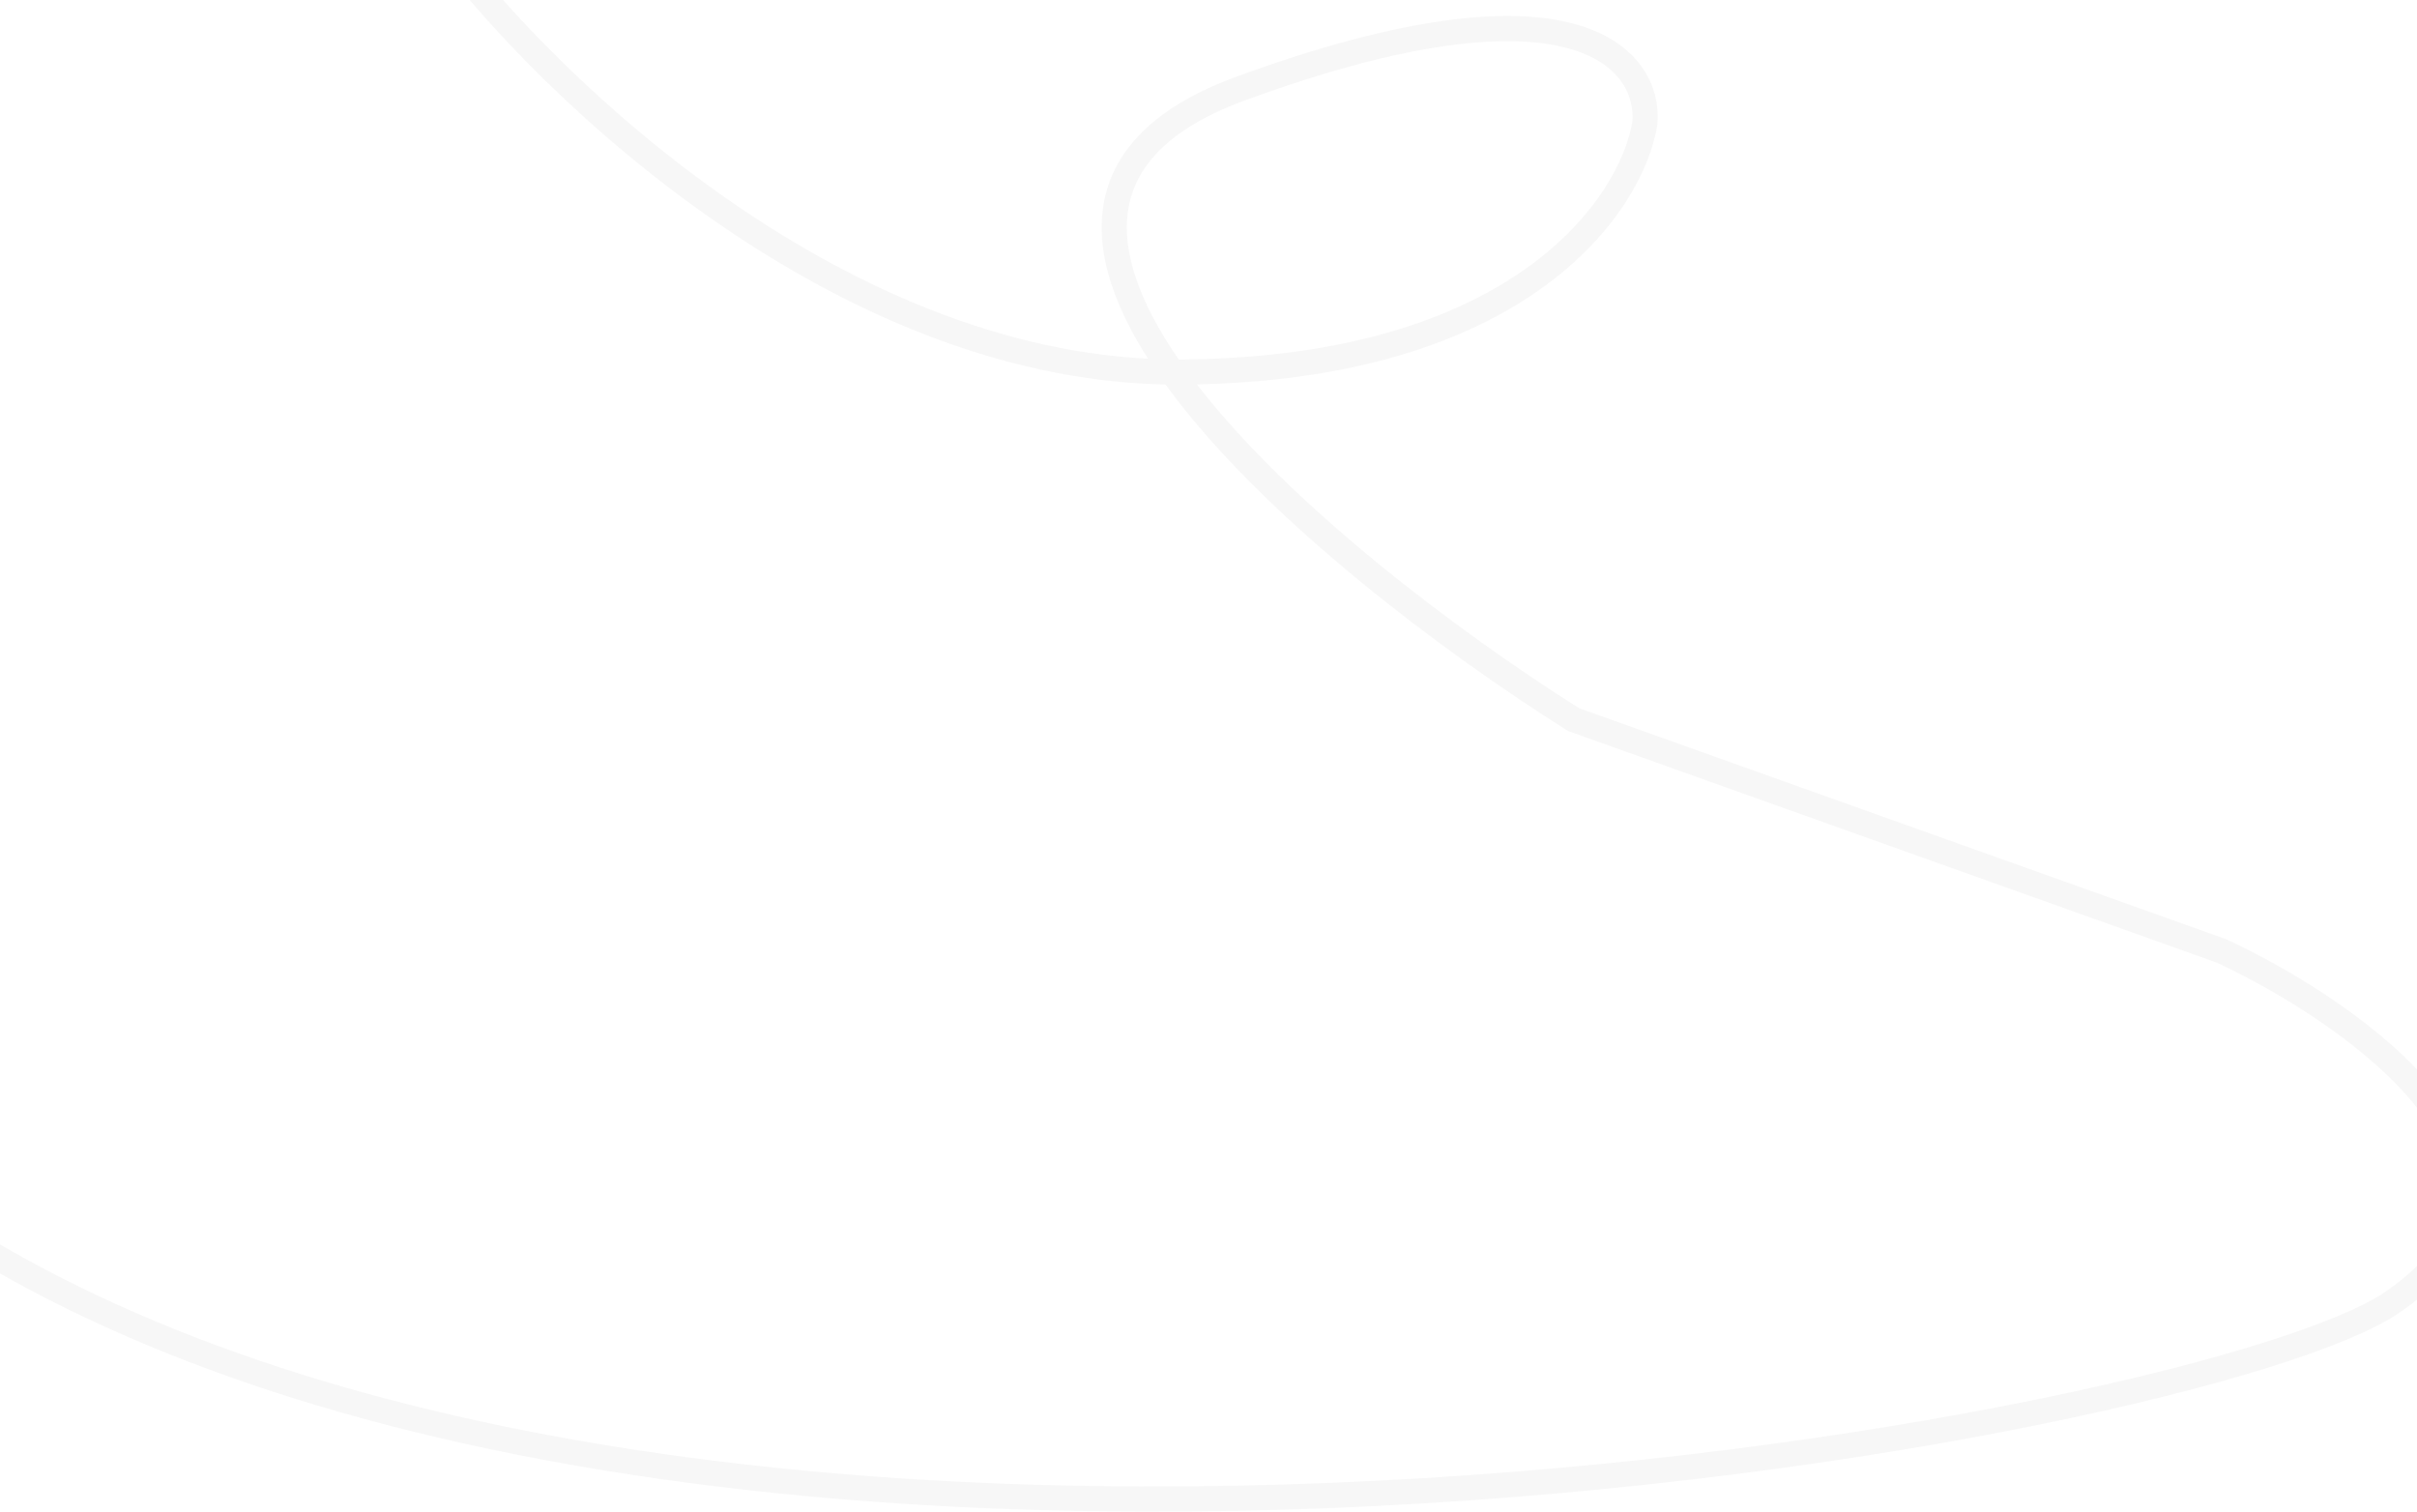 <svg width="1728" height="1081" viewBox="0 0 1728 1081" fill="none" xmlns="http://www.w3.org/2000/svg">
<path opacity="0.05" d="M314.5 -41C390.833 62.167 603.9 268 845.5 266C1087.1 264 1166.5 146.5 1176 88C1179.83 43 1127.3 -24.9 886.5 63.5C645.7 151.9 945.167 401 1125 514.5L1588.5 680C1685.17 725.167 1844.9 838.6 1710.5 931C1576.1 1023.4 491.5 1221.5 -39.5 876" stroke="#585752" stroke-width="18"/>
</svg>
